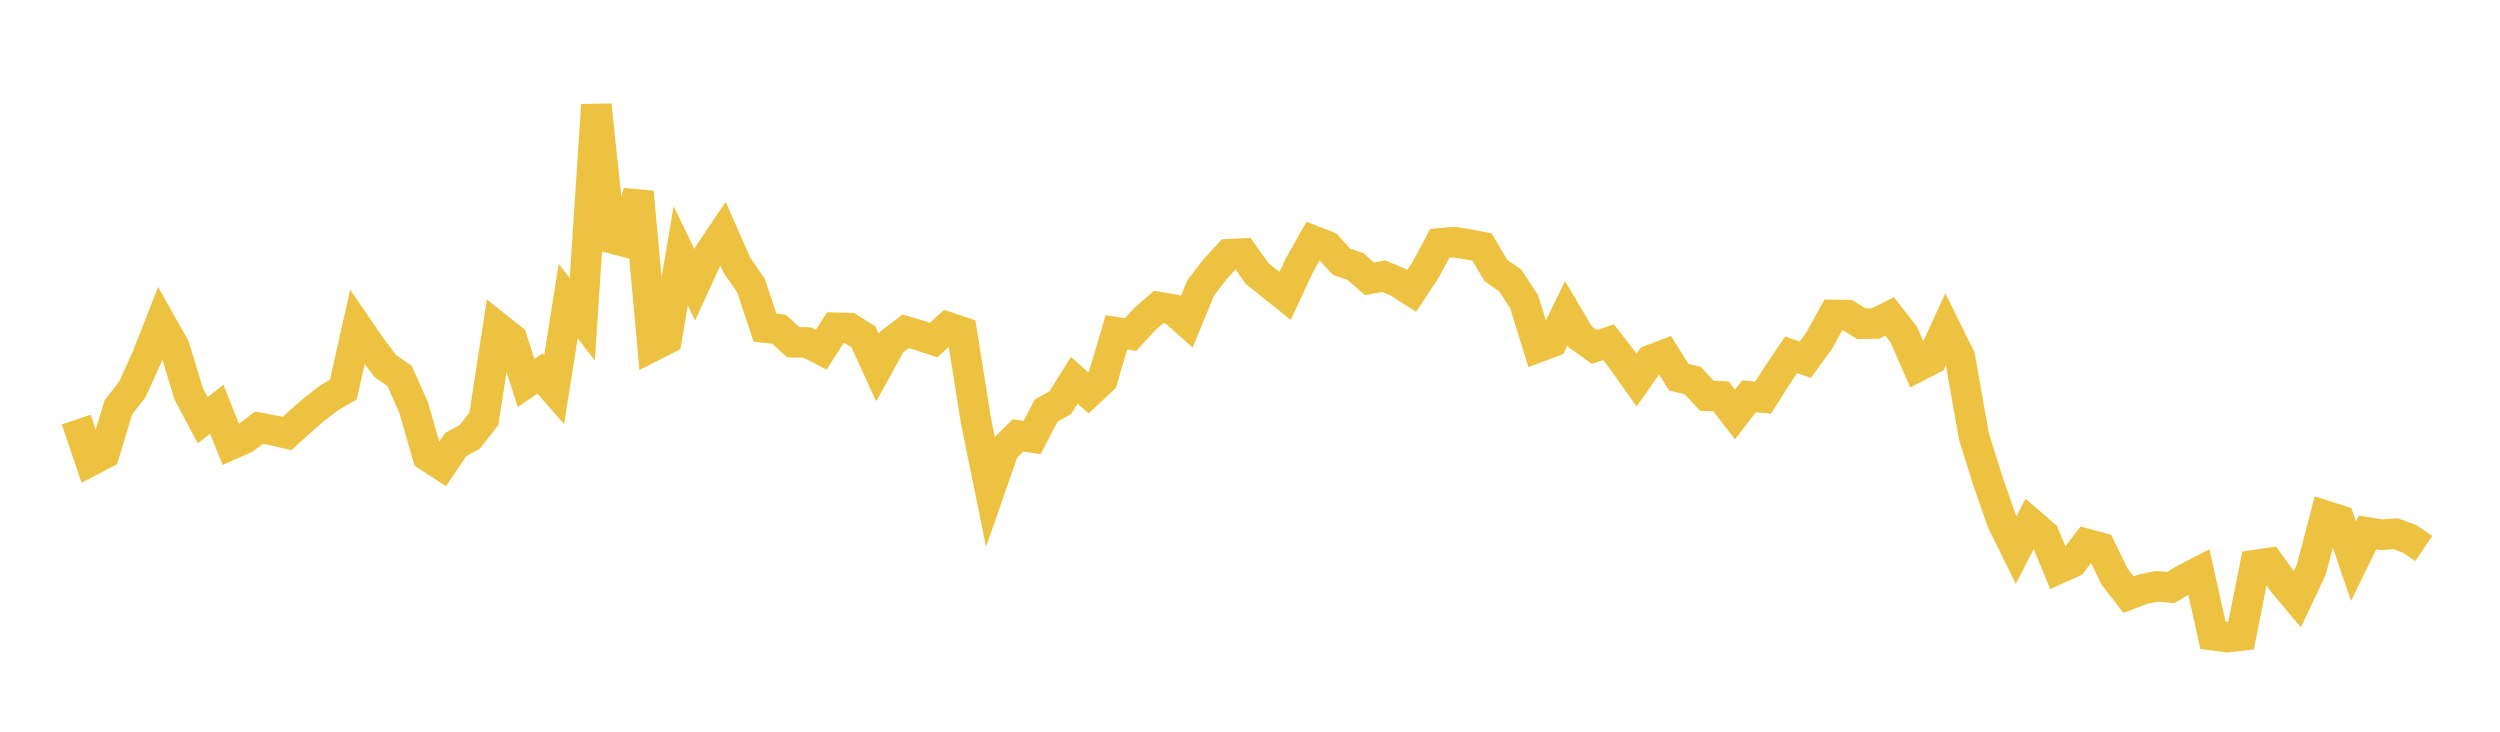<svg width="164" height="48" xmlns="http://www.w3.org/2000/svg" xmlns:xlink="http://www.w3.org/1999/xlink"><path fill="none" stroke="rgb(237,194,64)" stroke-width="2" d="M5,27.522L5.922,30.242L6.844,29.762L7.766,26.725L8.689,25.533L9.611,23.498L10.533,21.15L11.455,22.791L12.377,25.832L13.299,27.567L14.222,26.848L15.144,29.168L16.066,28.761L16.988,28.058L17.91,28.229L18.832,28.44L19.754,27.597L20.677,26.799L21.599,26.095L22.521,25.558L23.443,21.463L24.365,22.81L25.287,24.021L26.21,24.659L27.132,26.729L28.054,29.924L28.976,30.52L29.898,29.158L30.82,28.657L31.743,27.473L32.665,21.497L33.587,22.231L34.509,25.125L35.431,24.5L36.353,25.556L37.275,19.75L38.198,20.947L39.12,6.889L40.042,15.609L40.964,15.851L41.886,12.601L42.808,22.713L43.731,22.243L44.653,16.774L45.575,18.681L46.497,16.673L47.419,15.305L48.341,17.399L49.263,18.729L50.186,21.495L51.108,21.598L52.03,22.453L52.952,22.467L53.874,22.939L54.796,21.498L55.719,21.519L56.641,22.097L57.563,24.113L58.485,22.438L59.407,21.734L60.329,22.006L61.251,22.308L62.174,21.46L63.096,21.77L64.018,27.582L64.94,32.11L65.862,29.469L66.784,28.564L67.707,28.701L68.629,26.929L69.551,26.416L70.473,24.948L71.395,25.768L72.317,24.914L73.24,21.8L74.162,21.951L75.084,20.948L76.006,20.137L76.928,20.297L77.85,21.117L78.772,18.875L79.695,17.676L80.617,16.674L81.539,16.633L82.461,17.933L83.383,18.672L84.305,19.41L85.228,17.427L86.15,15.792L87.072,16.149L87.994,17.164L88.916,17.48L89.838,18.292L90.76,18.116L91.683,18.497L92.605,19.084L93.527,17.689L94.449,15.963L95.371,15.884L96.293,16.026L97.216,16.203L98.138,17.757L99.06,18.387L99.982,19.789L100.904,22.774L101.826,22.433L102.749,20.544L103.671,22.108L104.593,22.76L105.515,22.447L106.437,23.633L107.359,24.932L108.281,23.62L109.204,23.266L110.126,24.742L111.048,24.966L111.97,25.963L112.892,26L113.814,27.187L114.737,25.997L115.659,26.087L116.581,24.631L117.503,23.273L118.425,23.603L119.347,22.334L120.269,20.657L121.192,20.672L122.114,21.237L123.036,21.225L123.958,20.756L124.88,21.933L125.802,24.042L126.725,23.57L127.647,21.56L128.569,23.422L129.491,28.639L130.413,31.582L131.335,34.216L132.257,36.085L133.18,34.299L134.102,35.097L135.024,37.308L135.946,36.891L136.868,35.68L137.79,35.927L138.713,37.816L139.635,39.007L140.557,38.656L141.479,38.465L142.401,38.545L143.323,37.986L144.246,37.513L145.168,41.671L146.09,41.795L147.012,41.695L147.934,37.068L148.856,36.931L149.778,38.211L150.701,39.317L151.623,37.361L152.545,33.835L153.467,34.126L154.389,36.812L155.311,34.926L156.234,35.08L157.156,35.009L158.078,35.361L159,35.979"></path></svg>